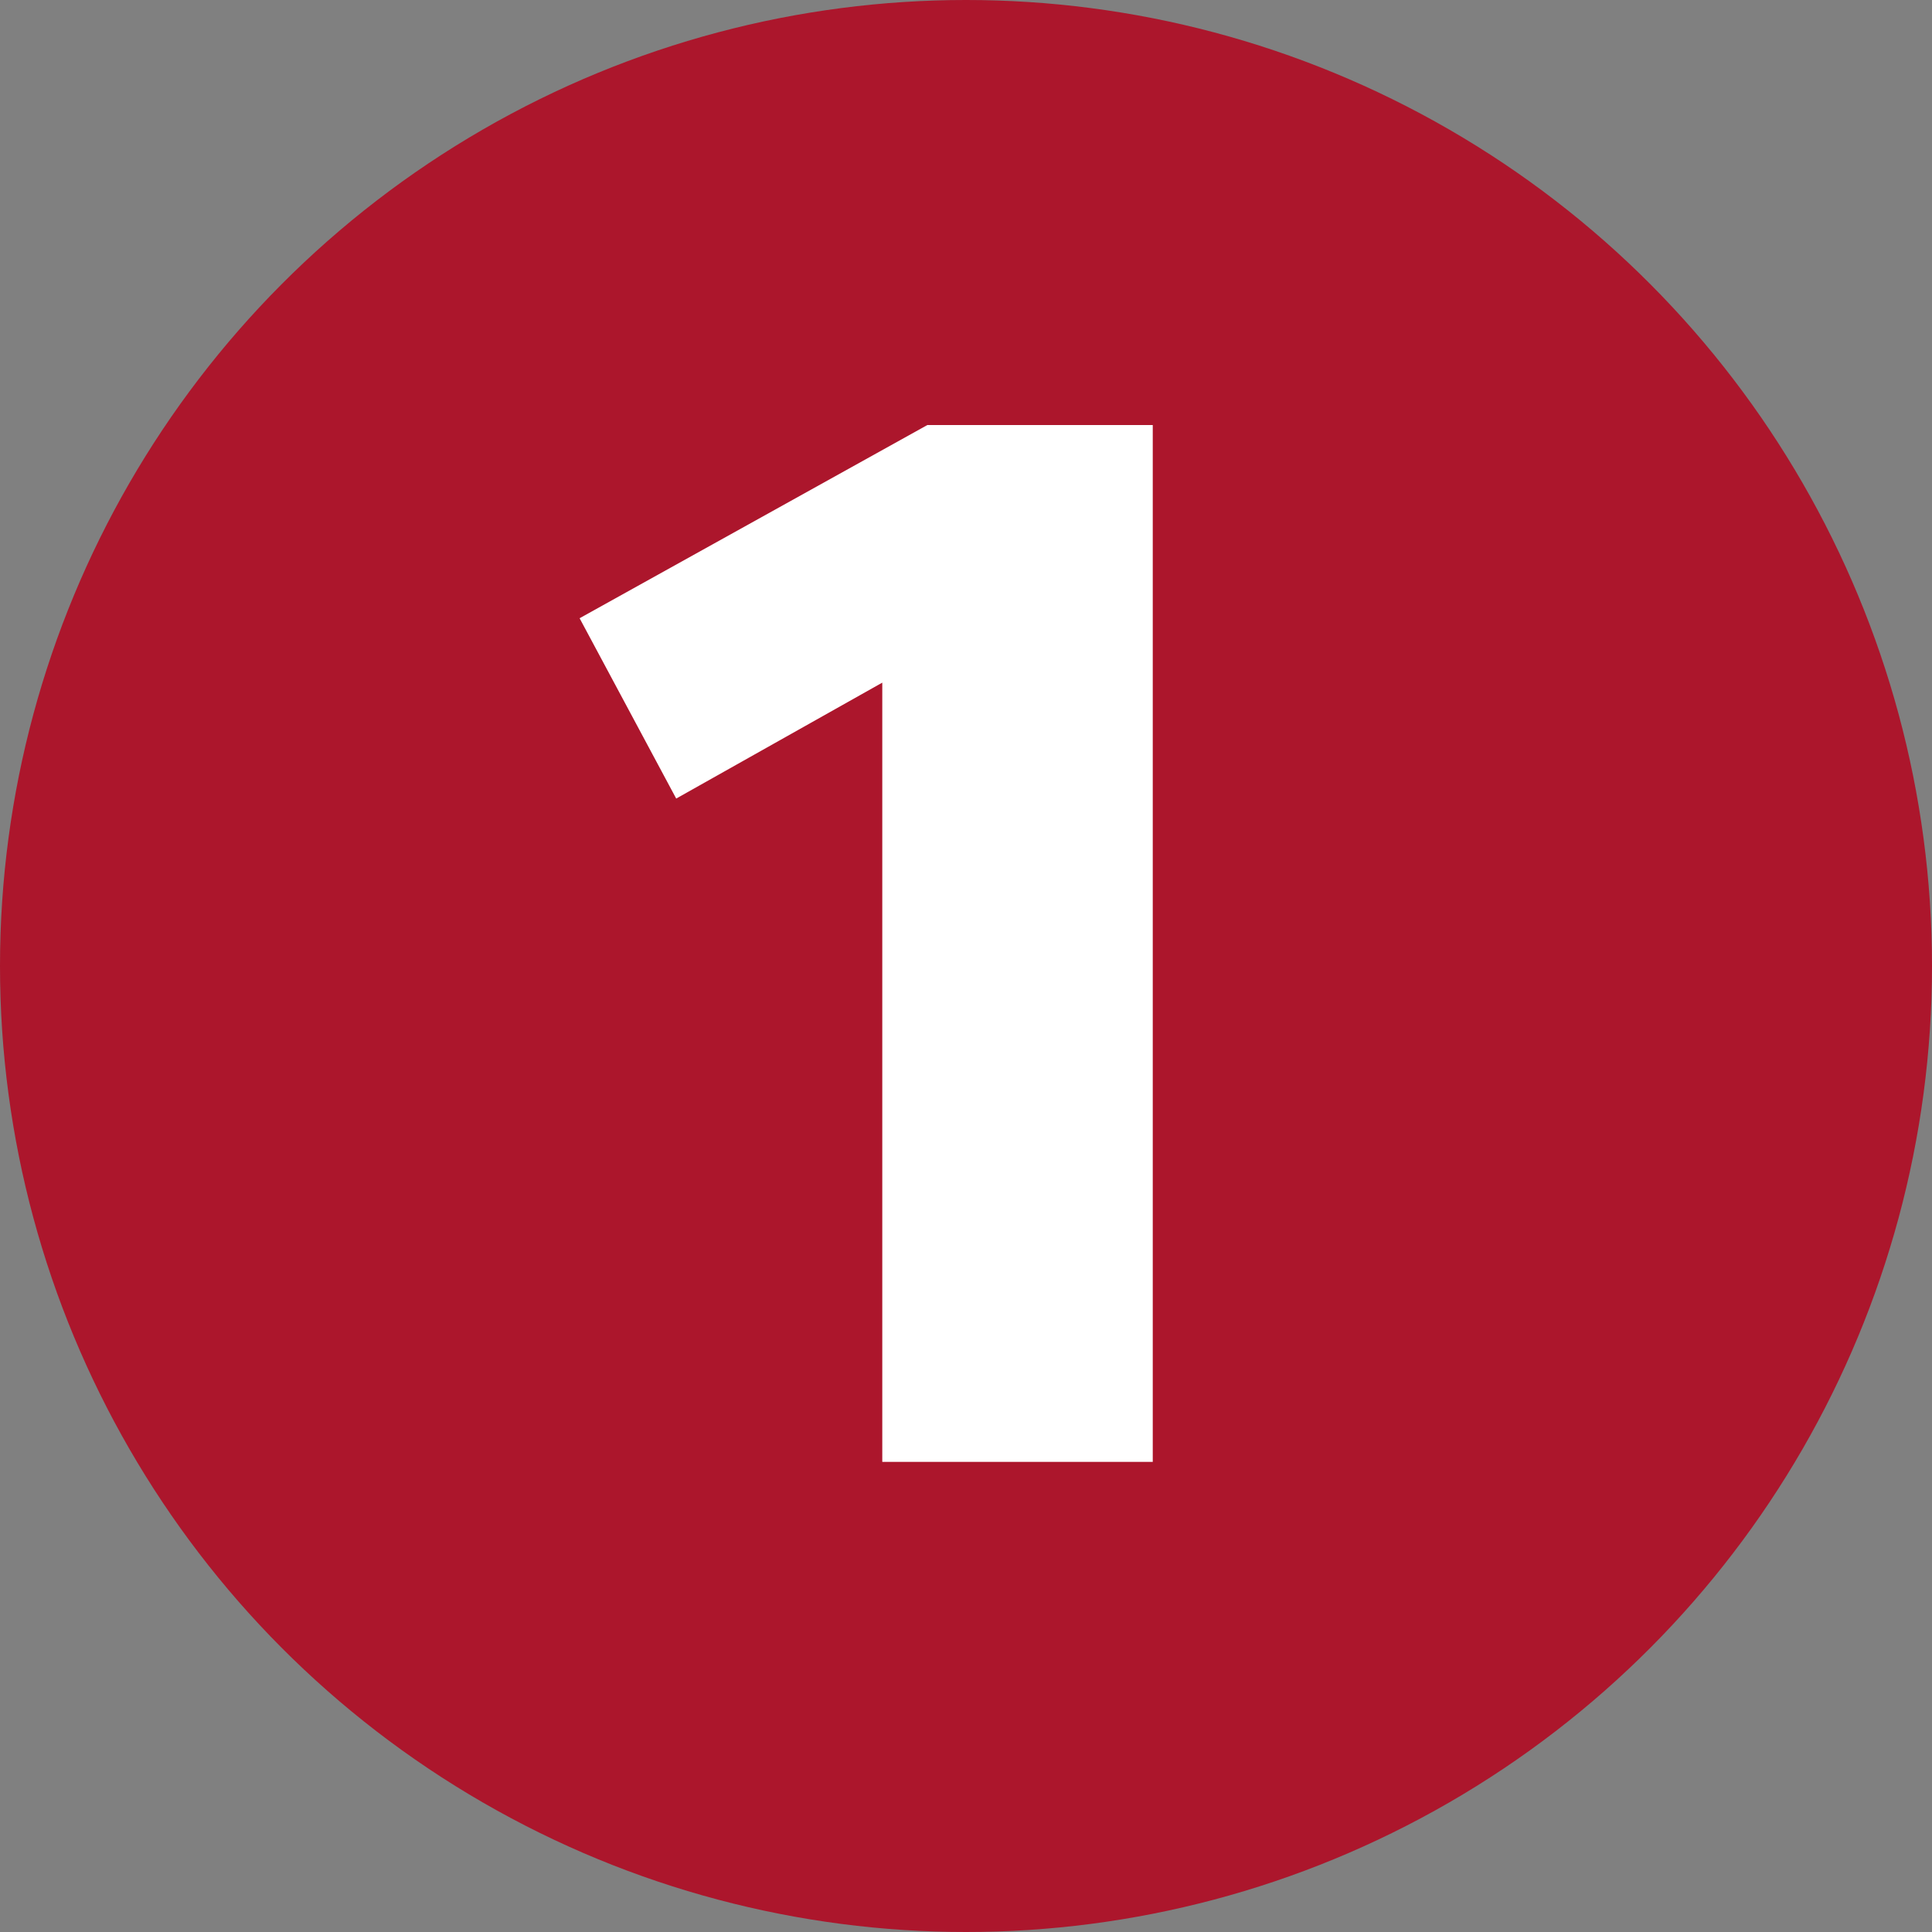 <?xml version="1.0" encoding="utf-8"?>
<!-- Generator: Adobe Illustrator 24.1.1, SVG Export Plug-In . SVG Version: 6.00 Build 0)  -->
<svg version="1.1" id="Layer_1" xmlns="http://www.w3.org/2000/svg" xmlns:xlink="http://www.w3.org/1999/xlink" x="0px" y="0px"
	 viewBox="0 0 30 30" style="enable-background:new 0 0 30 30;" xml:space="preserve">
<rect x="0" y="0" width="30" height="30" fill="#808080" stroke="none"/>
<style type="text/css">
	.st0{fill:#AC162C;}
	.st1{display:none;}
	.st2{display:inline;fill:#FFFFFF;}
	.st3{fill:#FFFFFF;}
</style>
<g>
	<circle class="st0" cx="15" cy="15" r="15"/>
</g>
<g class="st1">
	<path class="st2" d="M8.4,15.2c0-1.4,0.2-2.7,0.5-3.8c0.3-1.1,0.8-2.1,1.5-2.8c0.6-0.8,1.4-1.4,2.3-1.8c0.9-0.4,1.9-0.6,3.1-0.6
		c0.8,0,1.5,0.1,2.3,0.3c0.8,0.2,1.6,0.5,2.3,0.9l-1.4,3c-0.5-0.3-1-0.5-1.6-0.6c-0.5-0.2-1-0.2-1.5-0.2c-1,0-1.8,0.3-2.5,0.9
		s-1,1.5-1.1,2.6c0.5-0.4,1-0.6,1.5-0.8c0.6-0.2,1.2-0.3,1.8-0.3c0.8,0,1.5,0.1,2.2,0.4c0.7,0.3,1.2,0.6,1.7,1.1s0.8,1,1.1,1.7
		c0.3,0.6,0.4,1.4,0.4,2.1c0,0.8-0.1,1.6-0.4,2.3c-0.3,0.7-0.7,1.3-1.2,1.8c-0.5,0.5-1.2,0.9-1.9,1.2c-0.7,0.3-1.6,0.4-2.4,0.4
		c-1,0-2-0.2-2.8-0.5c-0.8-0.4-1.5-0.9-2.1-1.5c-0.6-0.7-1-1.5-1.3-2.4C8.5,17.5,8.4,16.4,8.4,15.2z M12.5,17.2
		c0,0.7,0.2,1.3,0.6,1.8c0.4,0.5,1,0.7,1.6,0.7s1.2-0.2,1.7-0.7c0.4-0.4,0.7-1,0.7-1.7s-0.2-1.2-0.6-1.6c-0.4-0.4-1-0.6-1.6-0.6
		c-0.7,0-1.3,0.2-1.7,0.6C12.8,16,12.5,16.5,12.5,17.2z"/>
</g>
<g class="st1">
	<path class="st2" d="M20.5,9.9h-6.1v2.6c0.2,0,0.3,0,0.5,0s0.3,0,0.5,0c0.9,0,1.6,0.1,2.4,0.4c0.7,0.2,1.3,0.6,1.8,1
		c0.5,0.4,0.9,1,1.2,1.6c0.3,0.6,0.4,1.3,0.4,2.1c0,0.8-0.2,1.5-0.5,2.1c-0.3,0.6-0.7,1.2-1.3,1.7c-0.6,0.5-1.2,0.9-2,1.1
		c-0.8,0.3-1.6,0.4-2.5,0.4c-0.9,0-1.9-0.1-2.7-0.4c-0.9-0.3-1.7-0.6-2.6-1.1l1.6-3.1c1.2,0.8,2.3,1.2,3.4,1.2
		c0.8,0,1.3-0.2,1.8-0.5c0.4-0.4,0.7-0.8,0.7-1.4c0-0.7-0.3-1.2-0.8-1.6c-0.5-0.4-1.2-0.6-2.2-0.6c-0.5,0-1,0-1.5,0.1
		s-1.1,0.2-1.7,0.3V6.5h9.8V9.9z"/>
</g>
<g class="st1">
	<path class="st2" d="M15.4,19.5H8.1v-2.8l7-10.1h4.1v9.8H21v3.2h-1.8v3.2h-3.9V19.5z M15.4,16.3v-4.8L12,16.3H15.4z"/>
</g>
<g class="st1">
	<path class="st2" d="M12.8,12.9h1.3c0.7,0,1.3-0.2,1.7-0.5c0.4-0.3,0.6-0.7,0.6-1.2c0-0.5-0.2-0.8-0.5-1.1s-0.8-0.4-1.3-0.4
		c-0.6,0-1.2,0.1-1.8,0.3s-1.3,0.4-2,0.7L9.6,7.4c1-0.4,2-0.7,3-0.9s1.9-0.3,2.9-0.3c0.8,0,1.5,0.1,2.1,0.3c0.6,0.2,1.2,0.5,1.7,0.9
		s0.8,0.9,1.1,1.4c0.3,0.5,0.4,1.2,0.4,1.8c0,0.8-0.2,1.6-0.6,2.2c-0.4,0.6-0.9,1.1-1.6,1.4c0.4,0.1,0.7,0.3,1.1,0.6
		c0.3,0.3,0.6,0.6,0.8,0.9c0.2,0.4,0.4,0.7,0.5,1.2c0.1,0.4,0.2,0.8,0.2,1.3c0,0.7-0.1,1.3-0.4,1.9s-0.7,1.1-1.2,1.5s-1.1,0.7-1.8,1
		c-0.7,0.2-1.5,0.3-2.3,0.3c-1,0-2-0.1-3-0.3c-1-0.2-2.1-0.5-3.1-1l1.3-3.1c0.7,0.3,1.4,0.6,2.1,0.8c0.7,0.2,1.4,0.3,2,0.3
		c0.6,0,1.1-0.2,1.5-0.5s0.6-0.7,0.6-1.3c0-0.6-0.2-1-0.7-1.4c-0.5-0.4-1.1-0.5-1.9-0.5h-1.3V12.9z"/>
</g>
<g class="st1">
	<path class="st2" d="M9.7,20l5.2-5.2c0.6-0.6,1-1.1,1.3-1.5c0.3-0.5,0.4-0.9,0.4-1.4c0-0.6-0.2-1.1-0.6-1.5S15,9.8,14.4,9.8
		c-0.6,0-1.2,0.1-1.7,0.4c-0.5,0.2-1.1,0.5-1.7,0.9L9.4,7.9c2-1.1,3.9-1.7,5.8-1.7c0.8,0,1.6,0.1,2.2,0.4s1.2,0.6,1.7,1
		c0.5,0.4,0.9,1,1.1,1.6c0.3,0.6,0.4,1.3,0.4,2c0,1.7-0.8,3.4-2.4,5l-3,3h5.6v3.4H9.7V20z"/>
</g>
<g>
	<path class="st3" d="M13.7,10.6l-3.2,1.8L9,9.6l5.4-3h3.5v16.1h-4.2V10.6z"/>
</g>
</svg>
